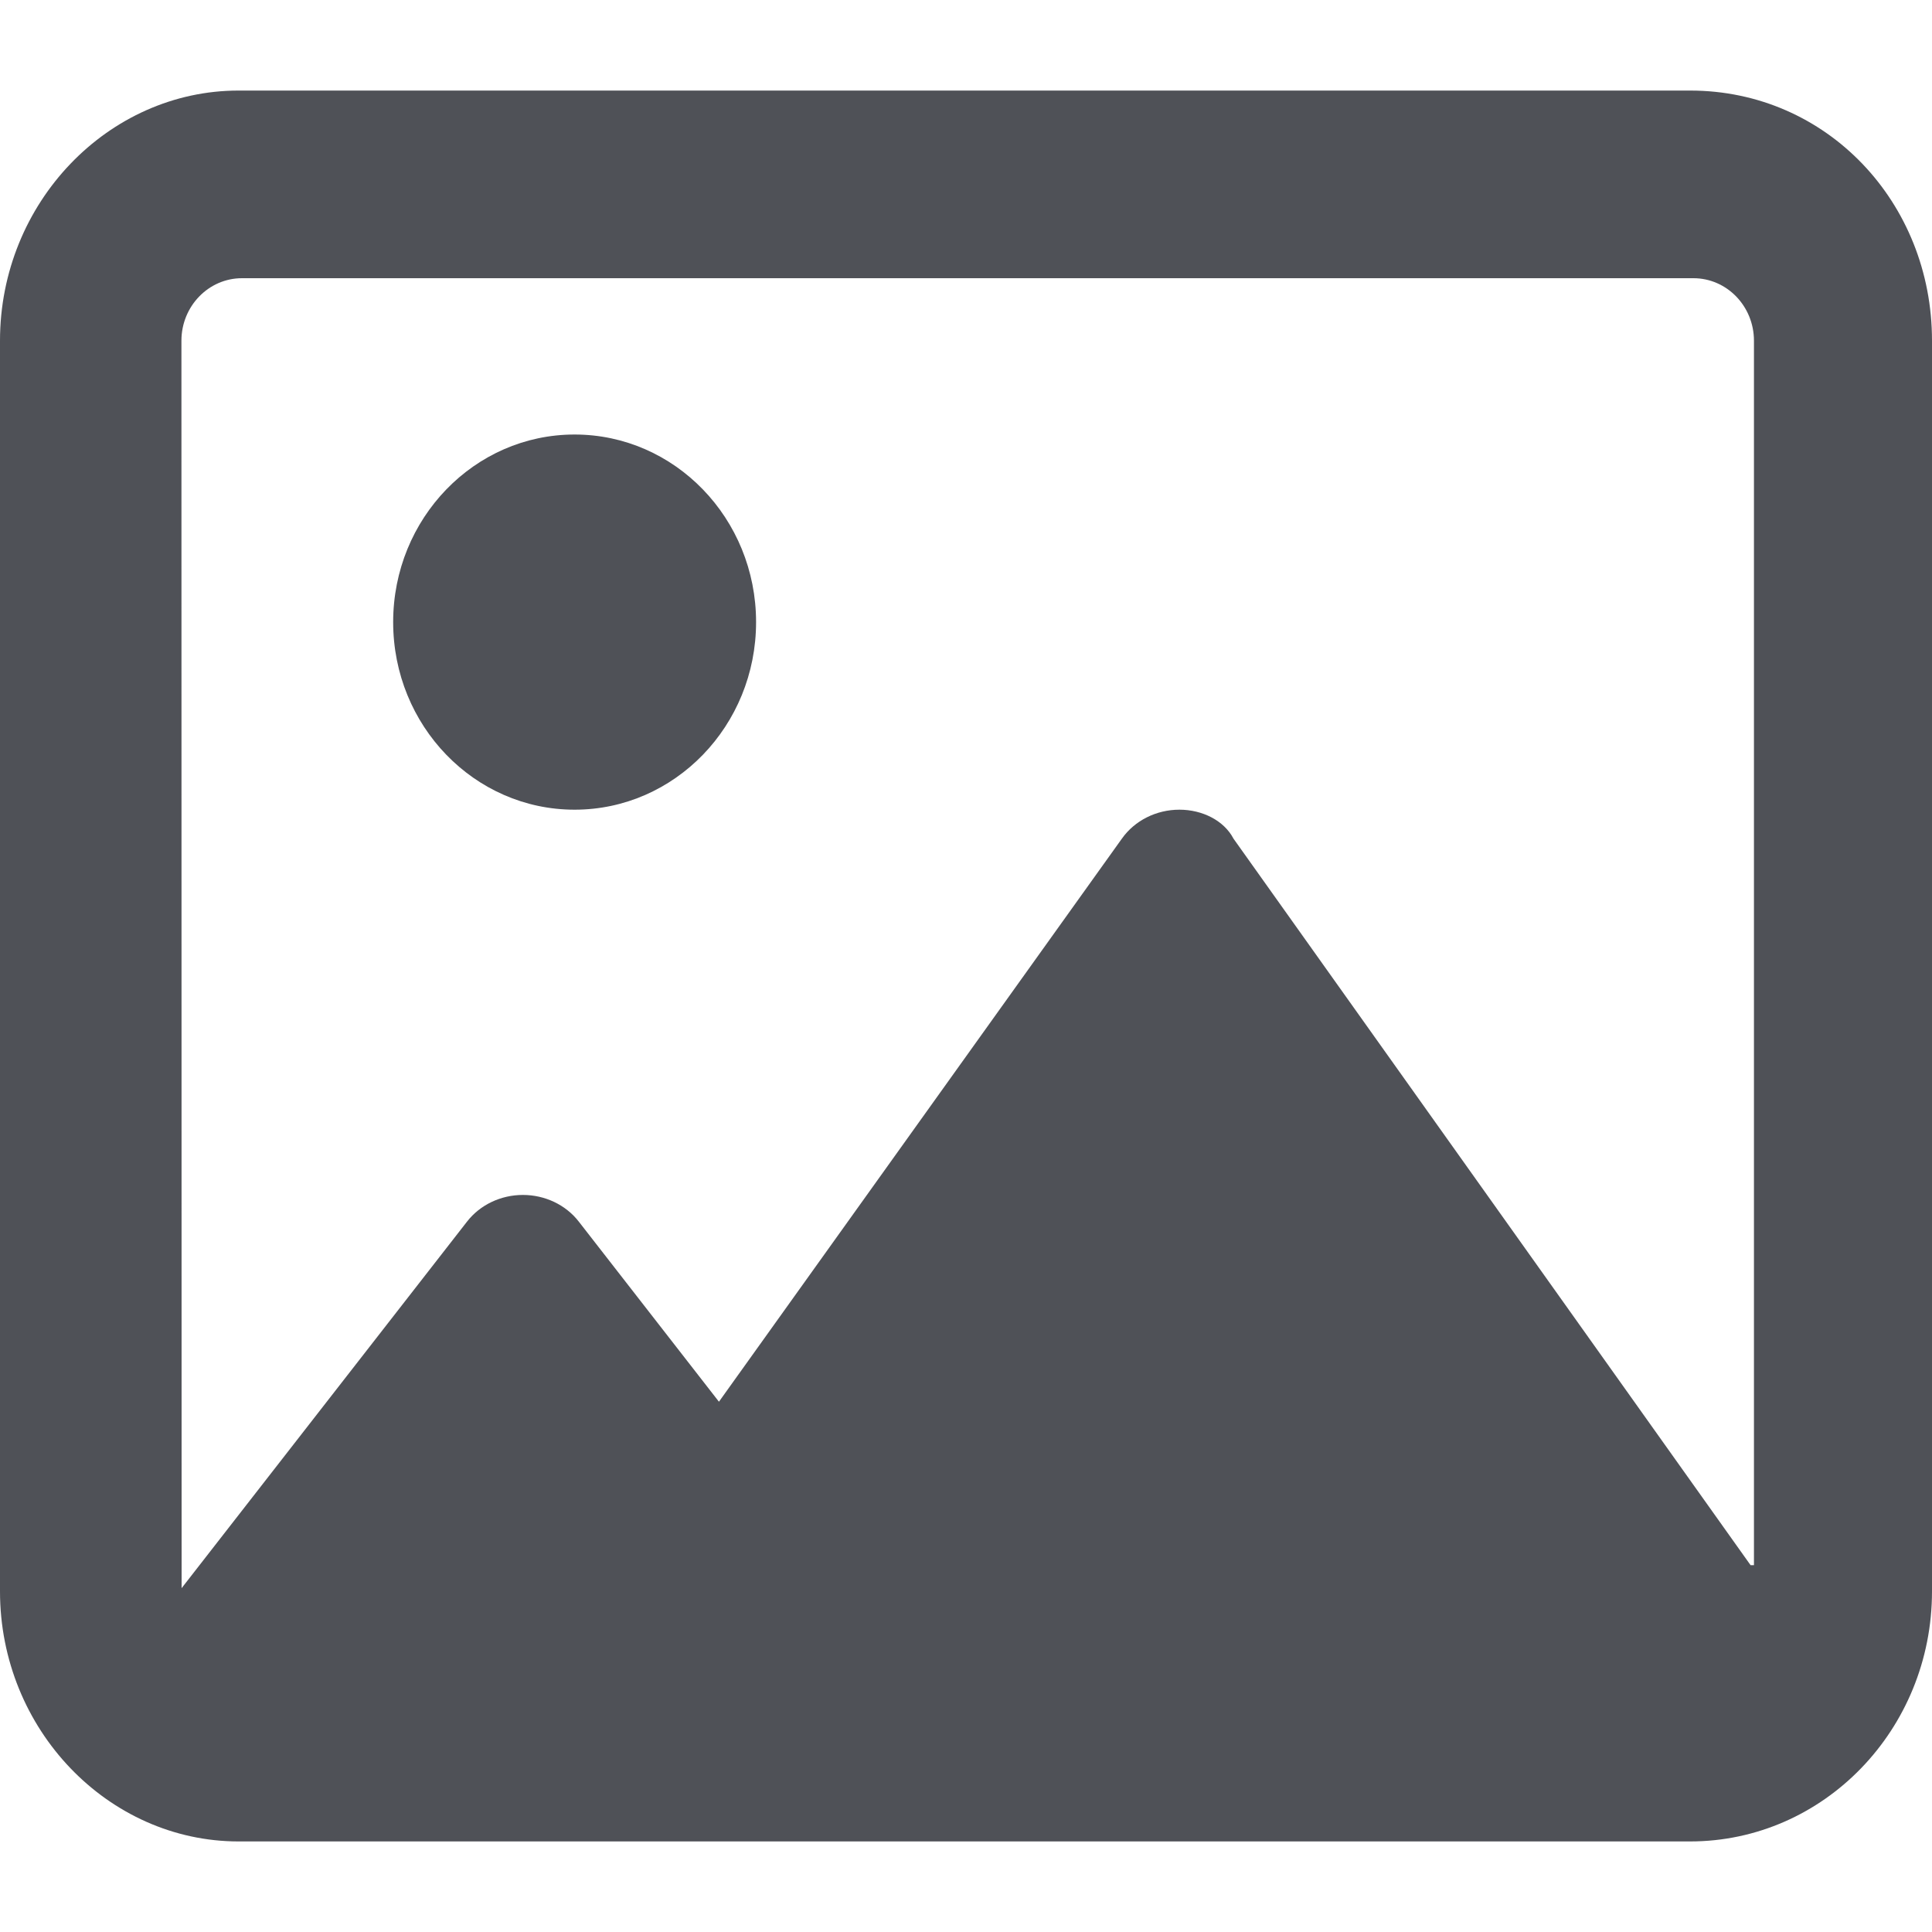 <svg width="32" height="32" viewBox="0 0 32 32" fill="none" xmlns="http://www.w3.org/2000/svg">
<path d="M9.517 7.197C7.857 7.197 6.512 8.588 6.512 10.304C6.512 12.02 7.857 13.411 9.517 13.411C11.177 13.411 12.523 12.02 12.523 10.304C12.523 8.588 11.177 7.197 9.517 7.197ZM27.994 1.5H3.951C1.794 1.5 0 3.355 0 5.643V26.358C0 28.646 1.794 30.5 3.951 30.5H27.993C30.206 30.5 32 28.646 32 26.358V5.643C32.001 3.355 30.26 1.5 27.994 1.5ZM28.995 25.924L20.43 13.89C20.274 13.592 19.917 13.411 19.535 13.411C19.152 13.411 18.795 13.59 18.583 13.889L11.908 23.217L9.586 20.233C9.371 19.956 9.027 19.792 8.661 19.792C8.296 19.792 7.952 19.955 7.736 20.233L3.008 26.305C3.008 26.303 3.008 26.307 3.008 26.305L3.005 5.643C3.005 5.072 3.455 4.608 4.007 4.608H28.049C28.602 4.608 29.051 5.072 29.051 5.643V25.924H28.995Z" fill="#4F5157"/>
</svg>
